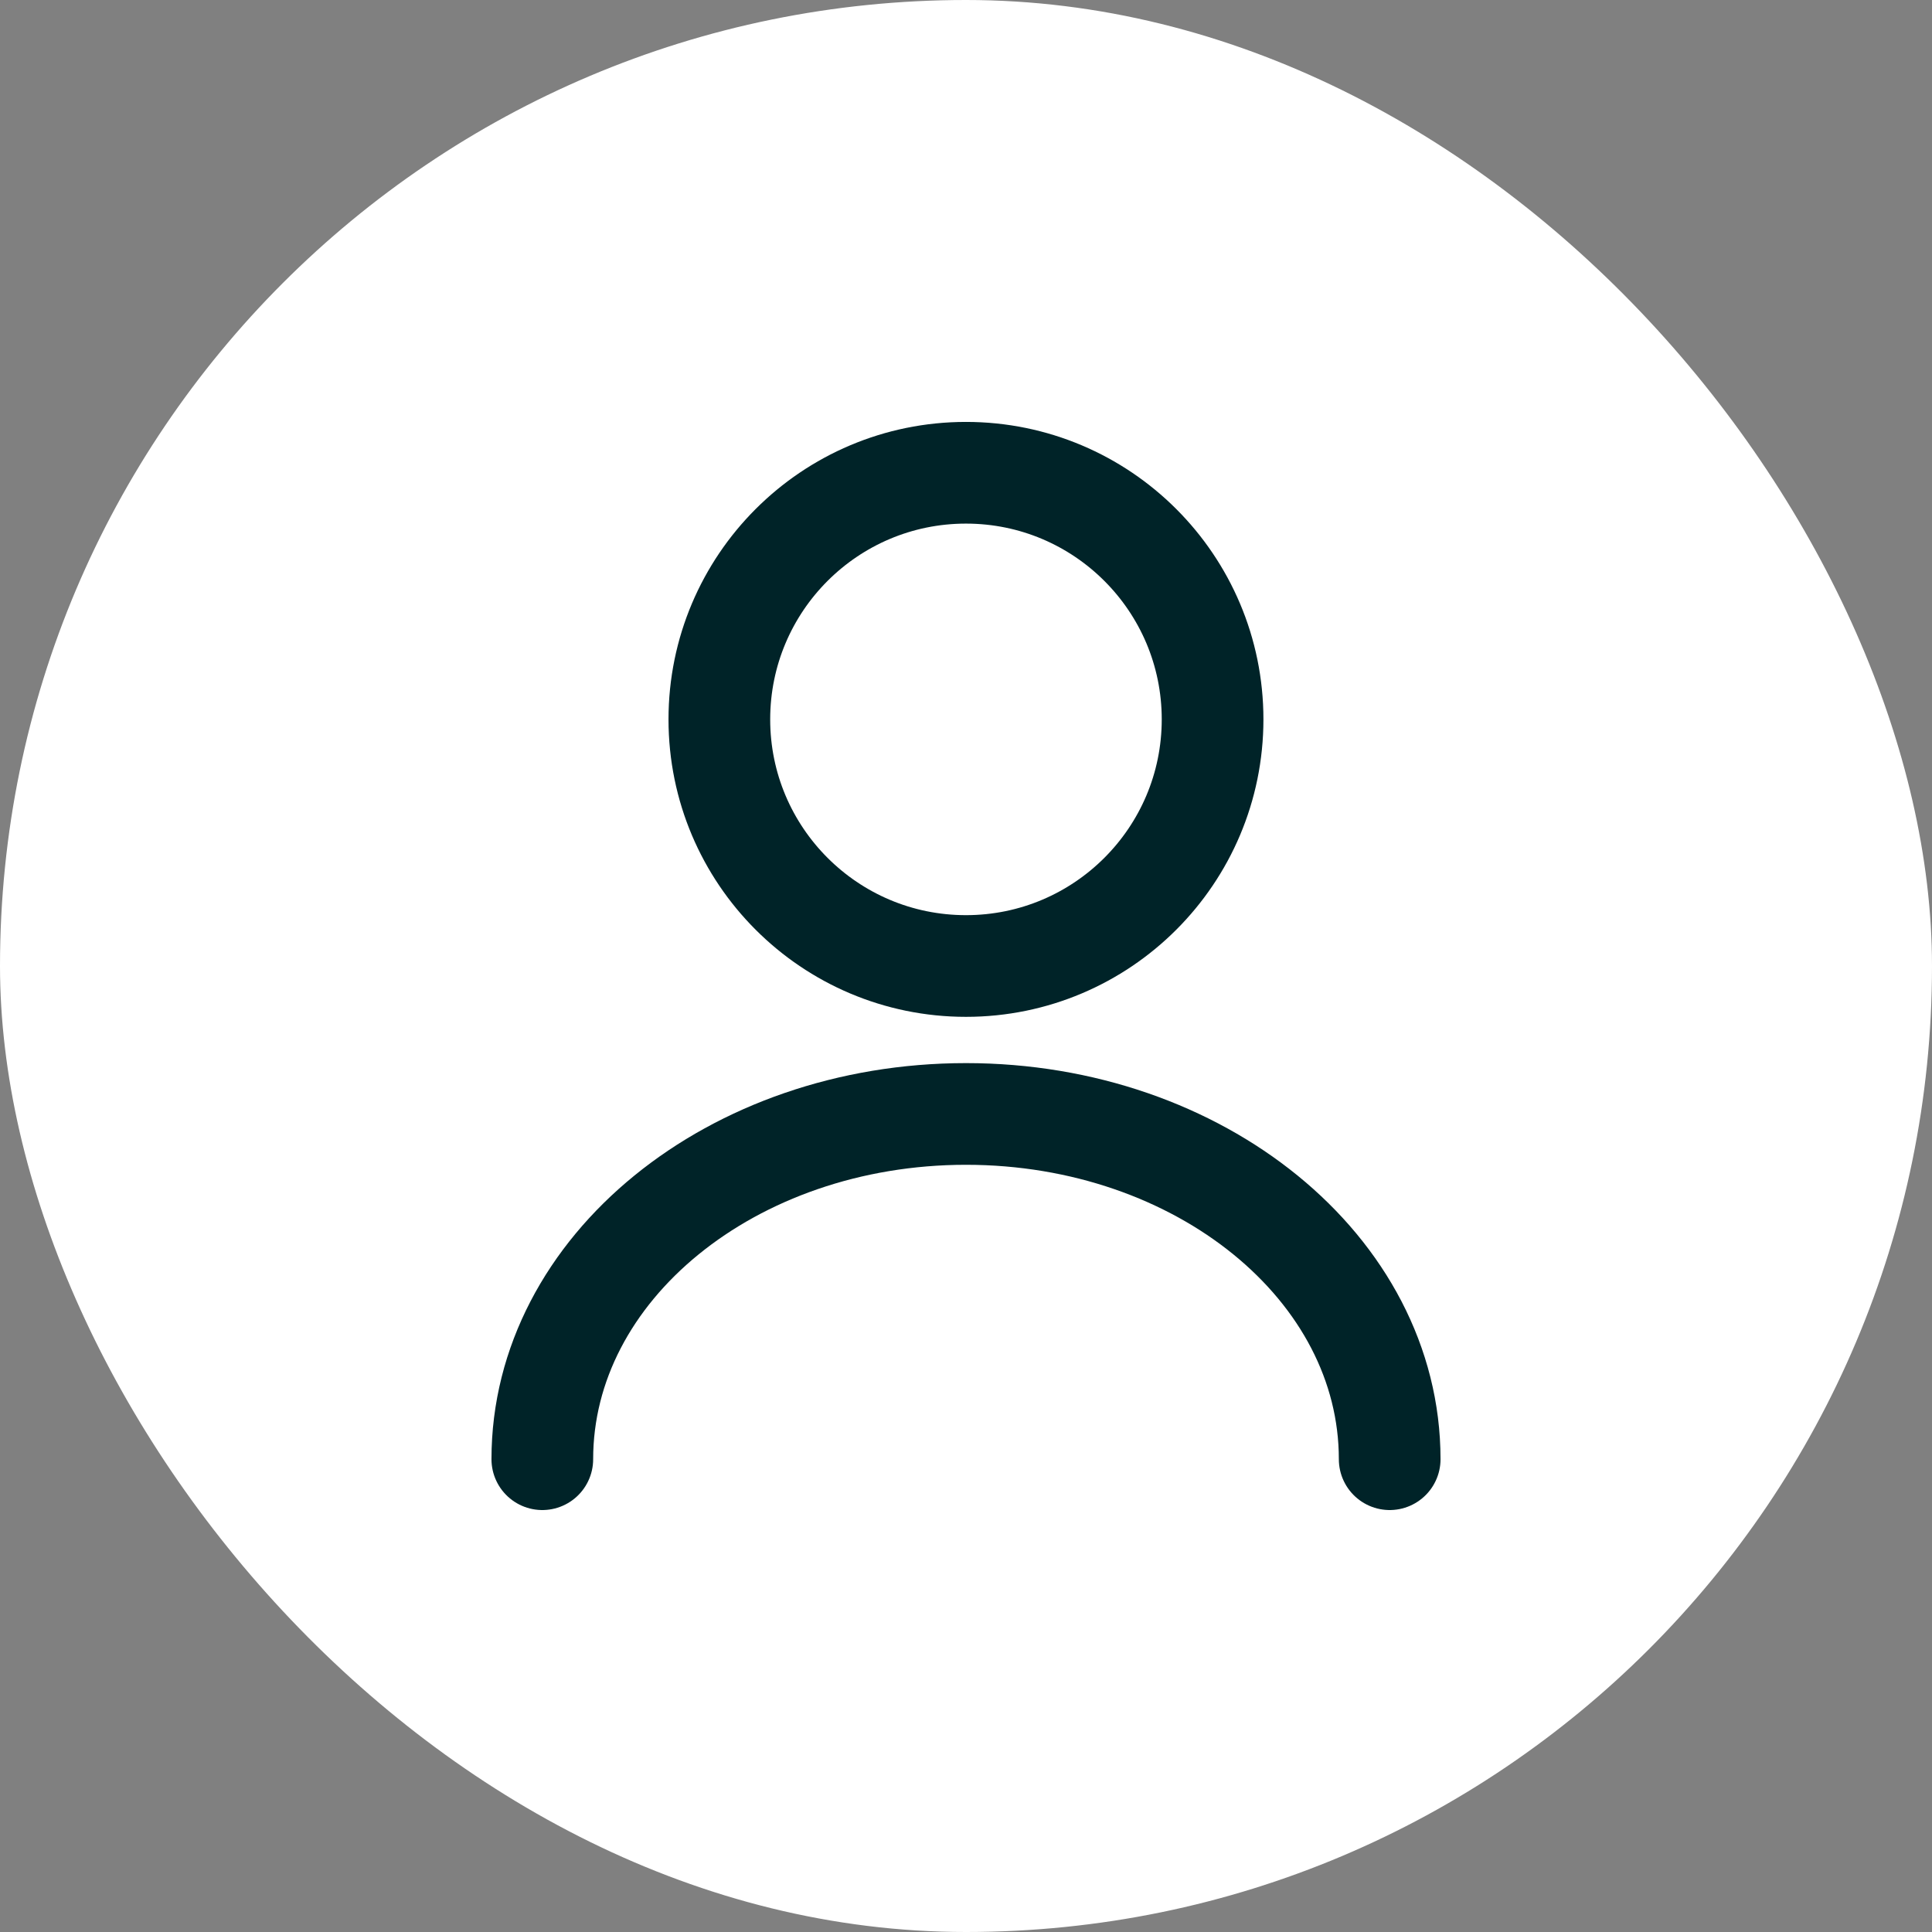 <svg width="57" height="57" viewBox="0 0 57 57" fill="none" xmlns="http://www.w3.org/2000/svg">
<rect x="0" y="0" width="57" height="57" fill="#808080" stroke="none"/>
<rect width="57" height="57" rx="28.5" fill="white"/>
<path d="M28.499 28.5C32.517 28.5 35.775 25.242 35.775 21.224C35.775 17.206 32.517 13.948 28.499 13.948C24.48 13.948 21.223 17.206 21.223 21.224C21.223 25.242 24.48 28.5 28.499 28.5Z" stroke="#002328" stroke-width="3" stroke-linecap="round" stroke-linejoin="round"/>
<path d="M41 43.051C41 37.42 35.398 32.865 28.5 32.865C21.602 32.865 16 37.42 16 43.051" stroke="#002328" stroke-width="3" stroke-linecap="round" stroke-linejoin="round"/>
</svg>
